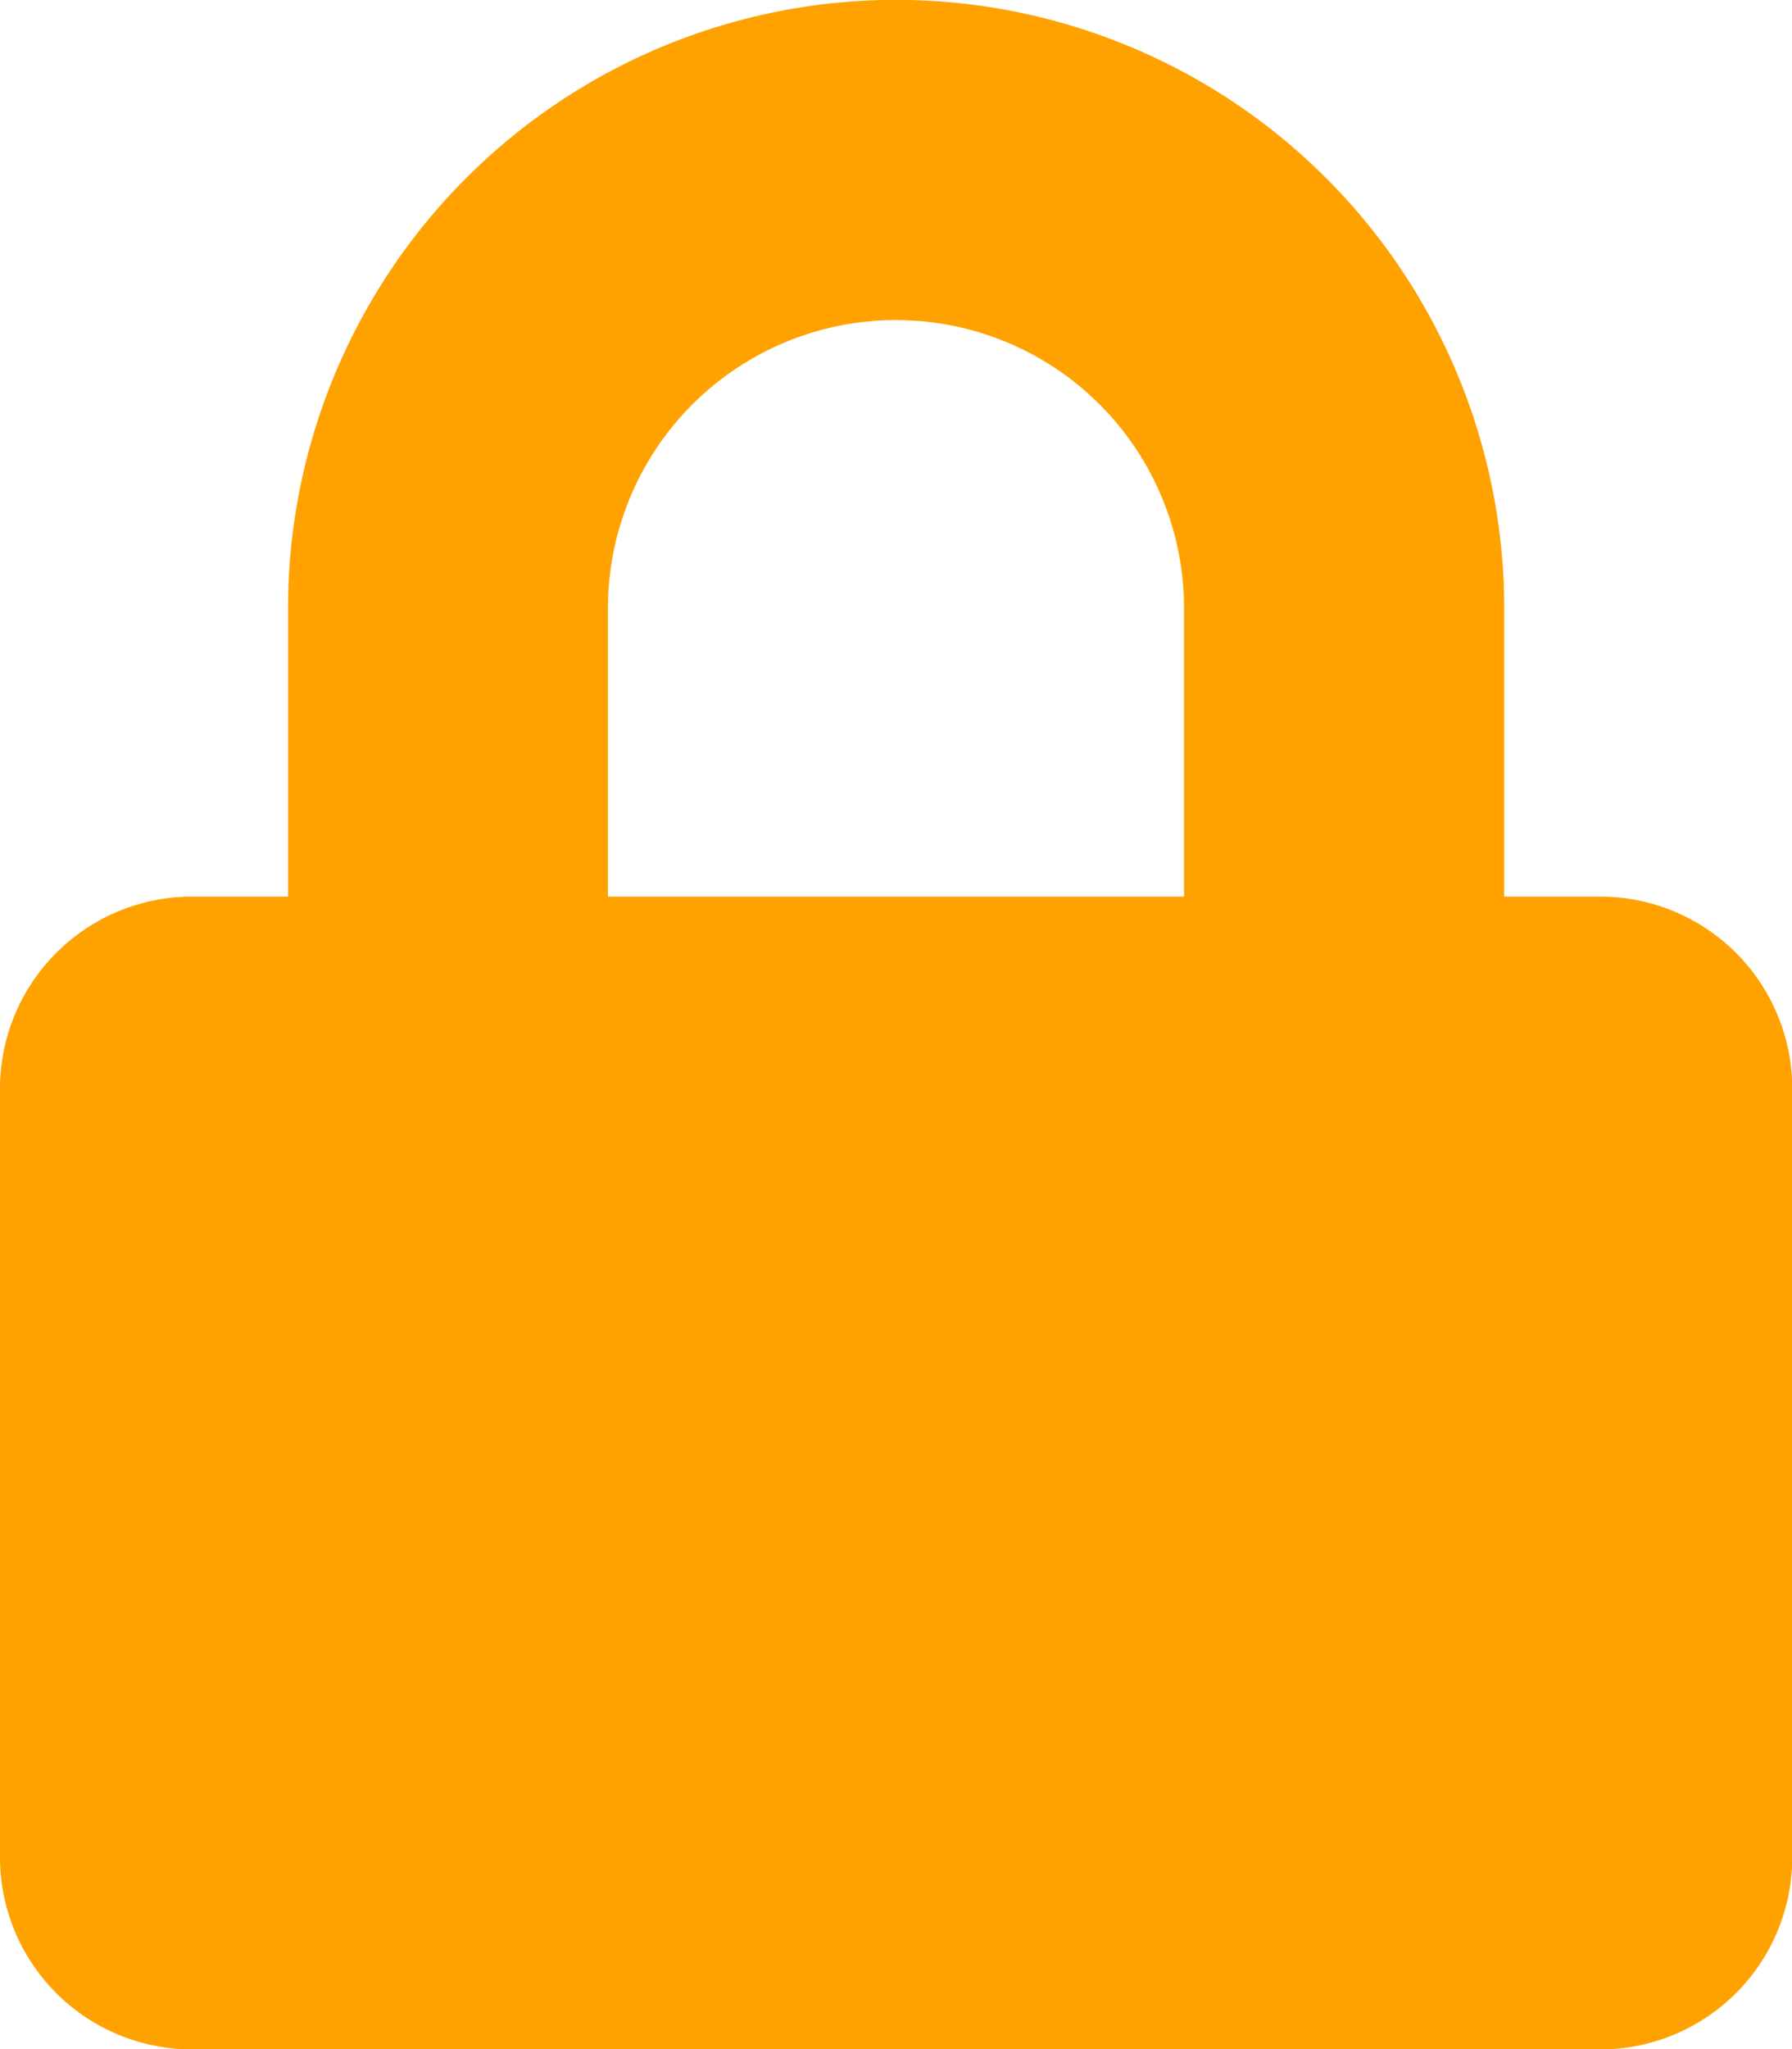 <svg xmlns="http://www.w3.org/2000/svg" width="13.998" height="15.998" viewBox="0 0 13.998 15.998"><path d="M12.5,7h-.75V4.749a4.749,4.749,0,1,0-9.5,0V7H1.5A1.5,1.5,0,0,0,0,8.5v6A1.5,1.5,0,0,0,1.5,16h11A1.5,1.5,0,0,0,14,14.5v-6A1.5,1.5,0,0,0,12.5,7ZM9.249,7h-4.5V4.749a2.25,2.25,0,1,1,4.5,0Z" fill="#ffa200"/></svg>